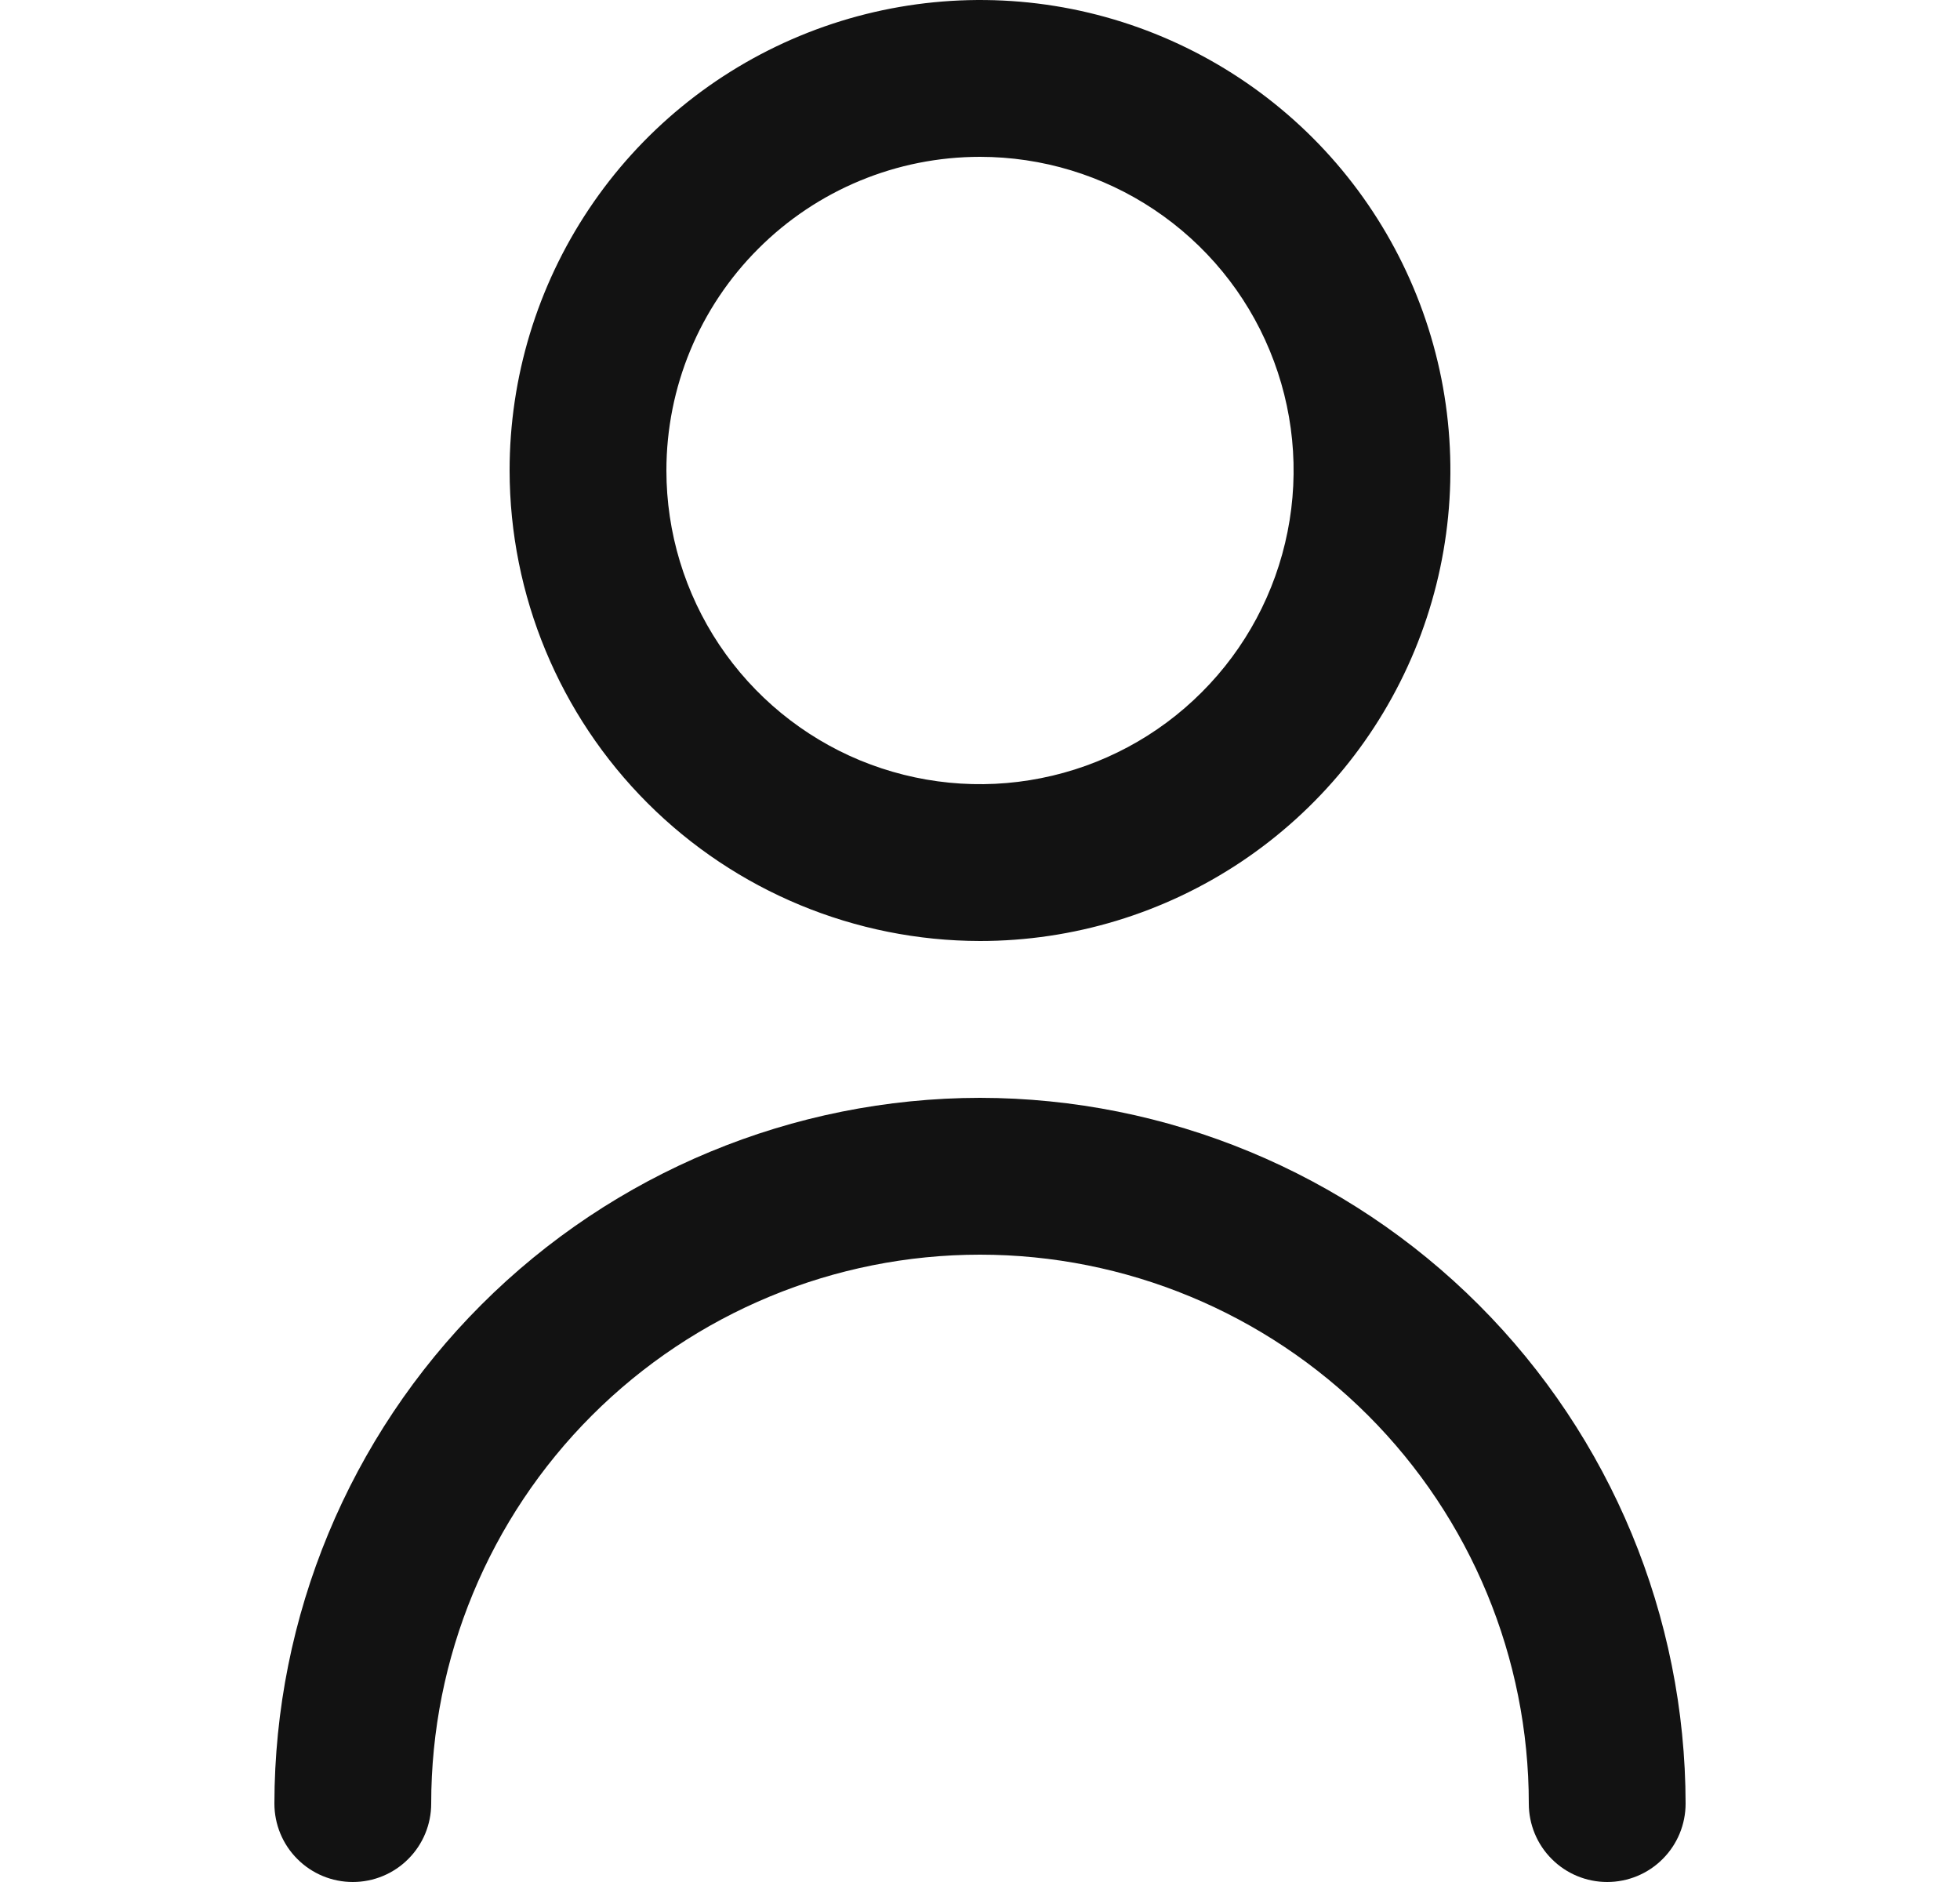 <svg width="25" height="24" viewBox="0 0 25 24" fill="none" xmlns="http://www.w3.org/2000/svg">
<g clip-path="url(#clip0_50_9441)">
<path d="M12.5 12C13.687 12 14.847 11.648 15.833 10.989C16.82 10.329 17.589 9.392 18.043 8.296C18.497 7.2 18.616 5.993 18.385 4.829C18.153 3.666 17.582 2.596 16.743 1.757C15.903 0.918 14.834 0.347 13.671 0.115C12.507 -0.116 11.3 0.003 10.204 0.457C9.108 0.911 8.17 1.68 7.511 2.667C6.852 3.653 6.5 4.813 6.5 6C6.502 7.591 7.134 9.116 8.259 10.241C9.384 11.366 10.909 11.998 12.5 12ZM12.5 2C13.291 2 14.065 2.235 14.722 2.674C15.38 3.114 15.893 3.738 16.195 4.469C16.498 5.2 16.578 6.004 16.423 6.78C16.269 7.556 15.888 8.269 15.328 8.828C14.769 9.388 14.056 9.769 13.28 9.923C12.504 10.078 11.7 9.998 10.969 9.696C10.238 9.393 9.614 8.88 9.174 8.222C8.735 7.564 8.5 6.791 8.5 6C8.5 4.939 8.921 3.922 9.672 3.172C10.422 2.421 11.439 2 12.5 2Z" fill="#121212"/>
<path d="M12.5 14C10.114 14.003 7.826 14.952 6.139 16.639C4.452 18.326 3.503 20.614 3.5 23C3.5 23.265 3.605 23.52 3.793 23.707C3.98 23.895 4.235 24 4.5 24C4.765 24 5.02 23.895 5.207 23.707C5.395 23.52 5.5 23.265 5.5 23C5.5 21.143 6.237 19.363 7.55 18.05C8.863 16.738 10.643 16 12.5 16C14.357 16 16.137 16.738 17.45 18.05C18.762 19.363 19.5 21.143 19.5 23C19.5 23.265 19.605 23.52 19.793 23.707C19.98 23.895 20.235 24 20.5 24C20.765 24 21.02 23.895 21.207 23.707C21.395 23.52 21.5 23.265 21.5 23C21.497 20.614 20.548 18.326 18.861 16.639C17.174 14.952 14.886 14.003 12.5 14Z" fill="#121212"/>
</g>
<defs>
<clipPath id="clip0_50_9441">
<rect width="24" height="24" fill="white" transform="translate(0.5)"/>
</clipPath>
</defs>
</svg>
